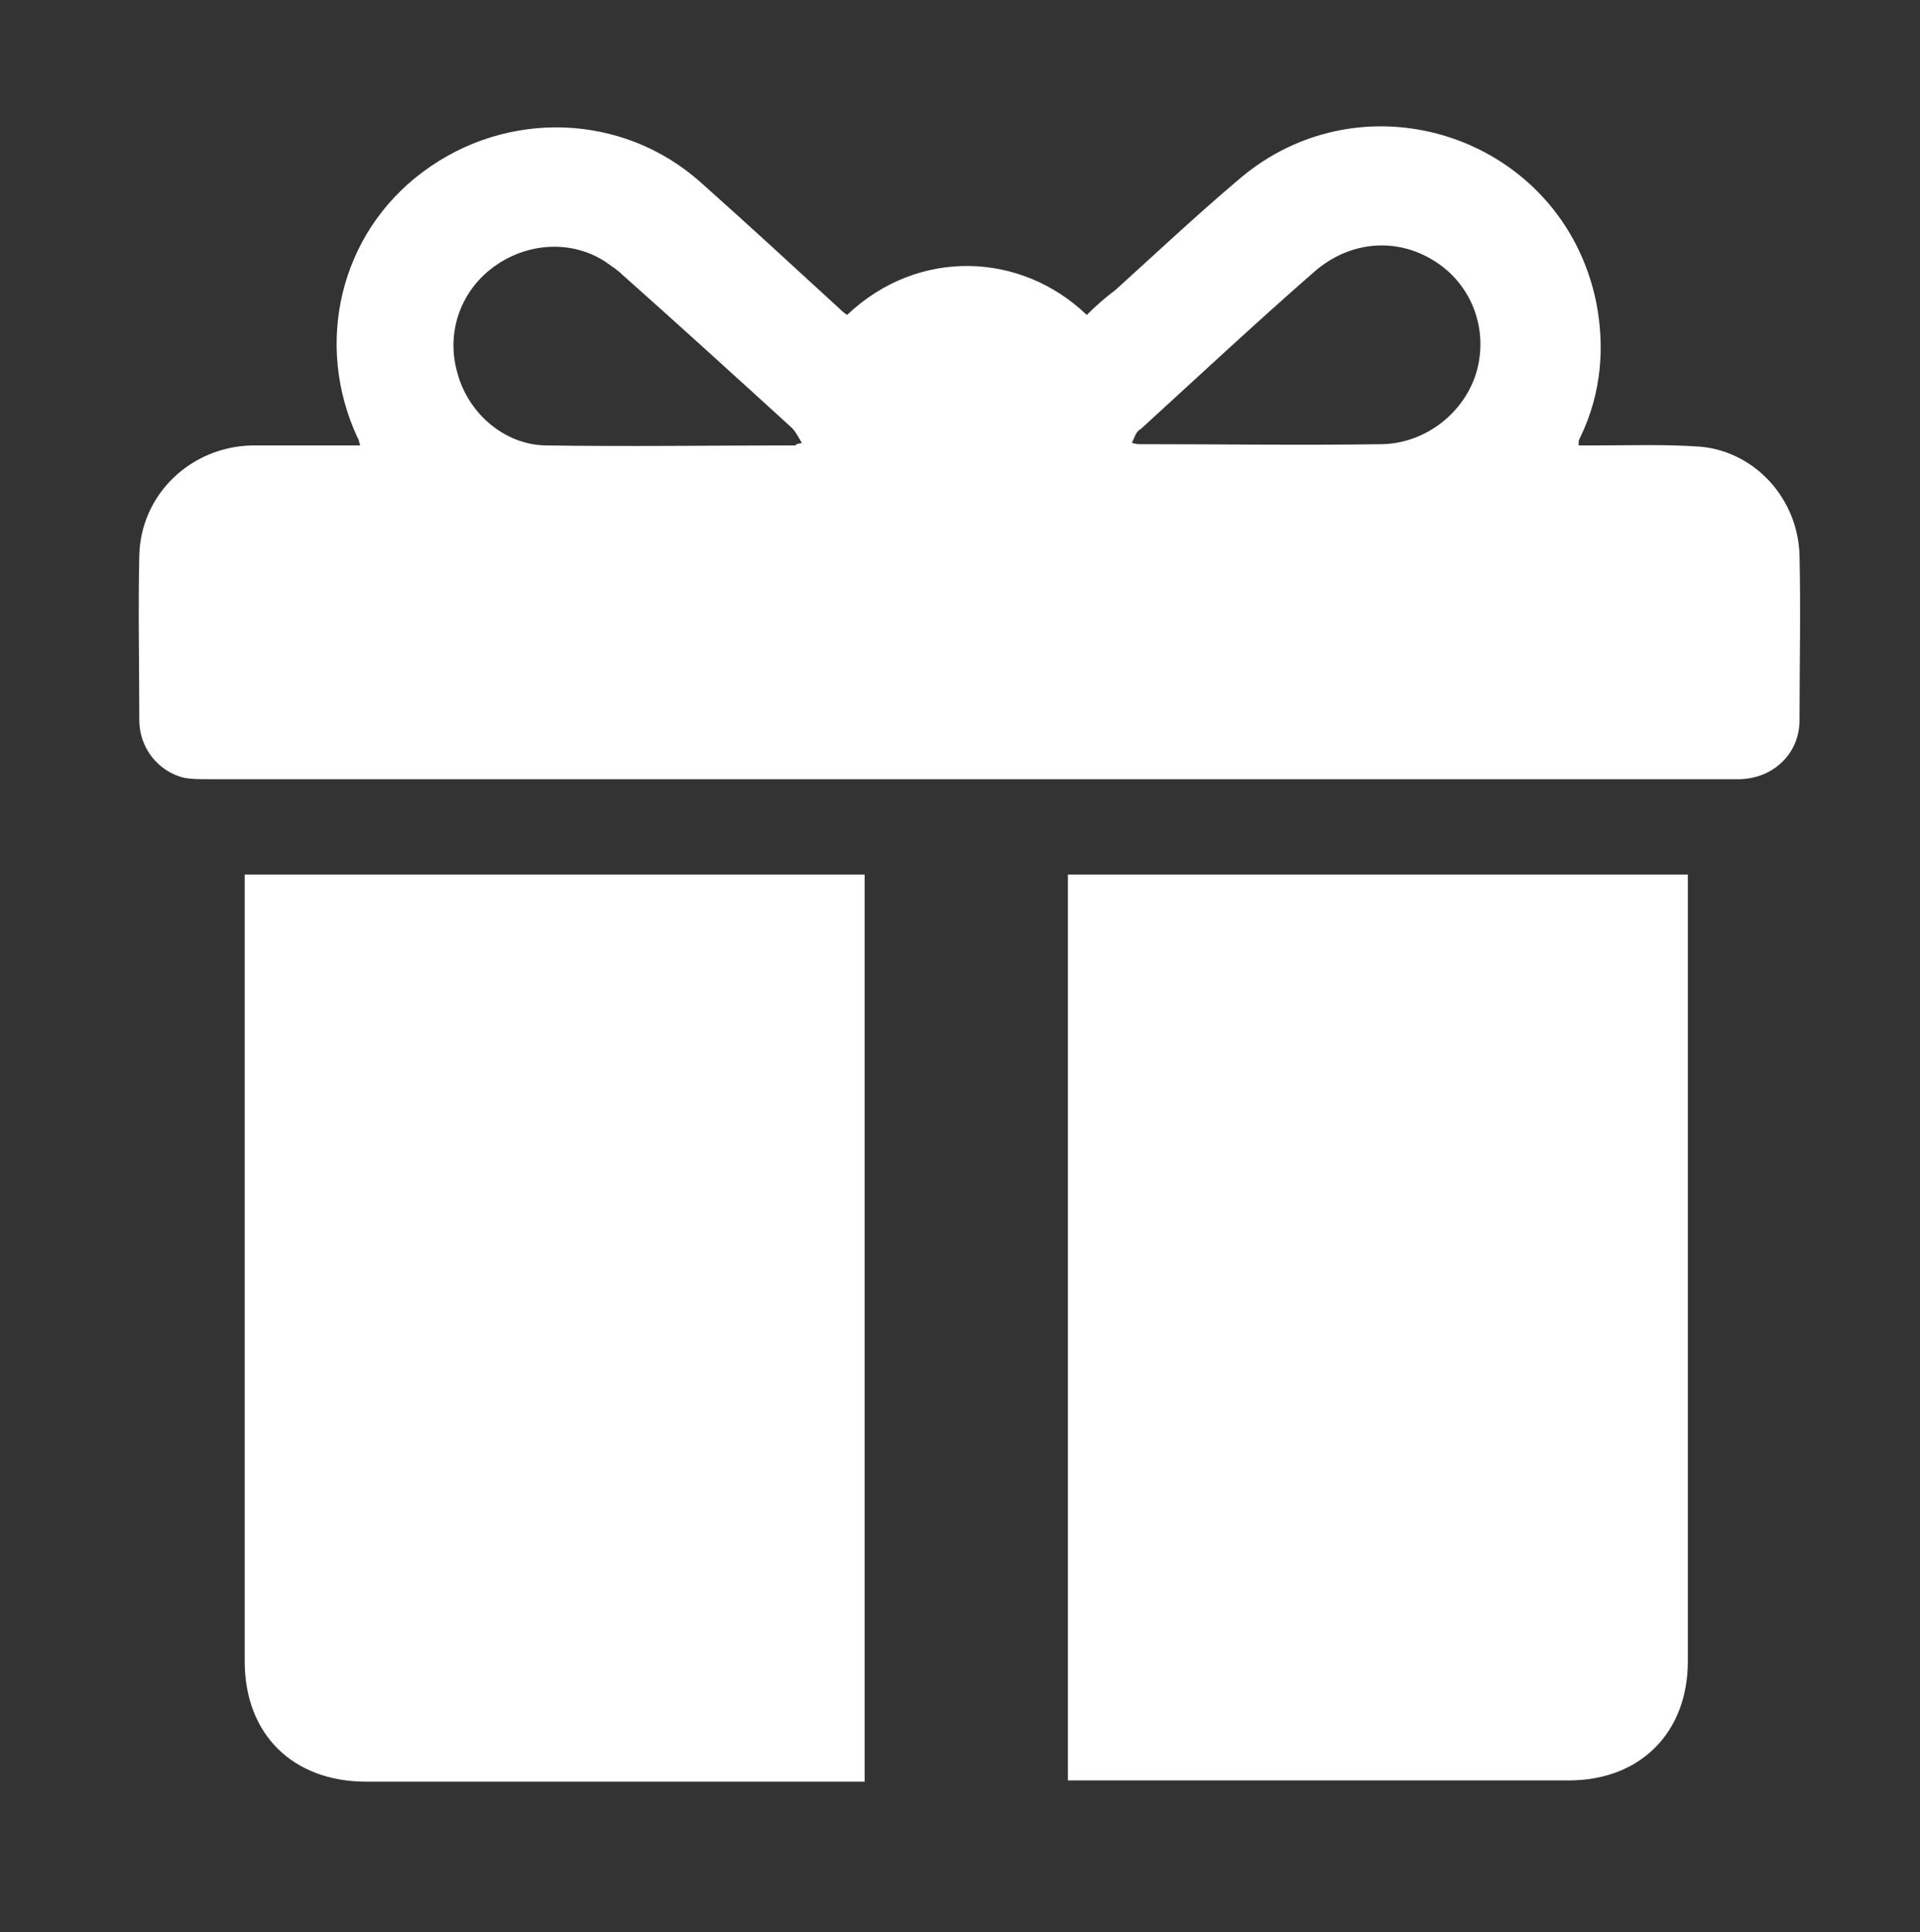 <?xml version="1.0" encoding="utf-8"?>
<!-- Generator: Adobe Illustrator 25.0.1, SVG Export Plug-In . SVG Version: 6.00 Build 0)  -->
<svg version="1.1" id="レイヤー_1" xmlns="http://www.w3.org/2000/svg" xmlns:xlink="http://www.w3.org/1999/xlink" x="0px"
	 y="0px" viewBox="0 0 153 154" style="enable-background:new 0 0 153 154;" xml:space="preserve">
<rect x="0" y="0" width="153" height="154" fill="#333333" stroke="none"/>
<style type="text/css">
	.st0{fill:#FFFFFF;}
</style>
<g>
	<path class="st0" d="M67.5,25.1c5.7-5.4,13.9-5,19.1,0c0.7-0.7,1.5-1.4,2.3-2c3.2-2.9,6.4-5.9,9.7-8.7c10.1-8.8,25.9-3.5,28.6,9.7
		c0.7,3.6,0.4,7.2-1.2,10.6c-0.1,0.2-0.2,0.4-0.2,0.5c0,0.1,0,0.1,0,0.3c0.4,0,0.8,0,1.2,0c2.8,0,5.7-0.1,8.5,0.1
		c4.4,0.4,7.8,4.2,7.9,8.7c0.1,4.4,0,8.8,0,13.1c0,2.6-2,4.6-4.7,4.7c-0.2,0-0.5,0-0.7,0c-40.5,0-81,0-121.5,0c-0.6,0-1.2,0-1.8-0.1
		c-2.1-0.5-3.6-2.4-3.6-4.6c0-4.4-0.1-8.8,0-13.1c0.1-4.9,4.1-8.7,9-8.8c2.5,0,4.9,0,7.4,0c0.4,0,0.7,0,1.2,0
		c-0.1-0.3-0.1-0.5-0.2-0.6c-3.5-7.5-1.4-16.3,5.2-21.2c6.7-5,15.9-4.7,22.1,0.8c3.7,3.3,7.4,6.7,11.1,10.1
		C67,24.7,67.2,24.9,67.5,25.1z M63.9,35.3c-0.3-0.5-0.5-0.9-0.8-1.2c-4.5-4.1-9-8.2-13.5-12.2c-0.4-0.4-0.9-0.7-1.3-1
		c-2.7-1.8-6.3-1.6-9,0.4c-2.7,2-3.8,5.4-2.8,8.6c0.9,3.1,3.7,5.5,6.9,5.6c6.7,0.1,13.3,0,20,0C63.4,35.4,63.5,35.4,63.9,35.3z
		 M90.2,35.3c0.4,0.1,0.5,0.1,0.6,0.1c6.5,0,12.9,0.1,19.4,0c3.5-0.1,6.6-2.6,7.5-5.9c0.9-3.4-0.5-6.9-3.4-8.7
		c-3-1.9-6.7-1.6-9.5,0.8c-4.7,4.1-9.3,8.4-13.9,12.6C90.5,34.4,90.4,34.9,90.2,35.3z"/>
	<path class="st0" d="M19.5,69.7c16.5,0,32.9,0,49.4,0c0,24.1,0,48.1,0,72.3c-0.4,0-0.7,0-1.1,0c-12.9,0-25.8,0-38.6,0
		c-5.9,0-9.7-3.8-9.7-9.6c0-20.4,0-40.8,0-61.2C19.5,70.7,19.5,70.3,19.5,69.7z"/>
	<path class="st0" d="M85.1,69.7c16.5,0,32.9,0,49.4,0c0,0.4,0,0.8,0,1.1c0,20.5,0,41.1,0,61.6c0,5.7-3.8,9.5-9.5,9.5
		c-13,0-26,0-38.9,0c-0.3,0-0.6,0-1,0C85.1,117.9,85.1,93.8,85.1,69.7z"/>
</g>
</svg>
